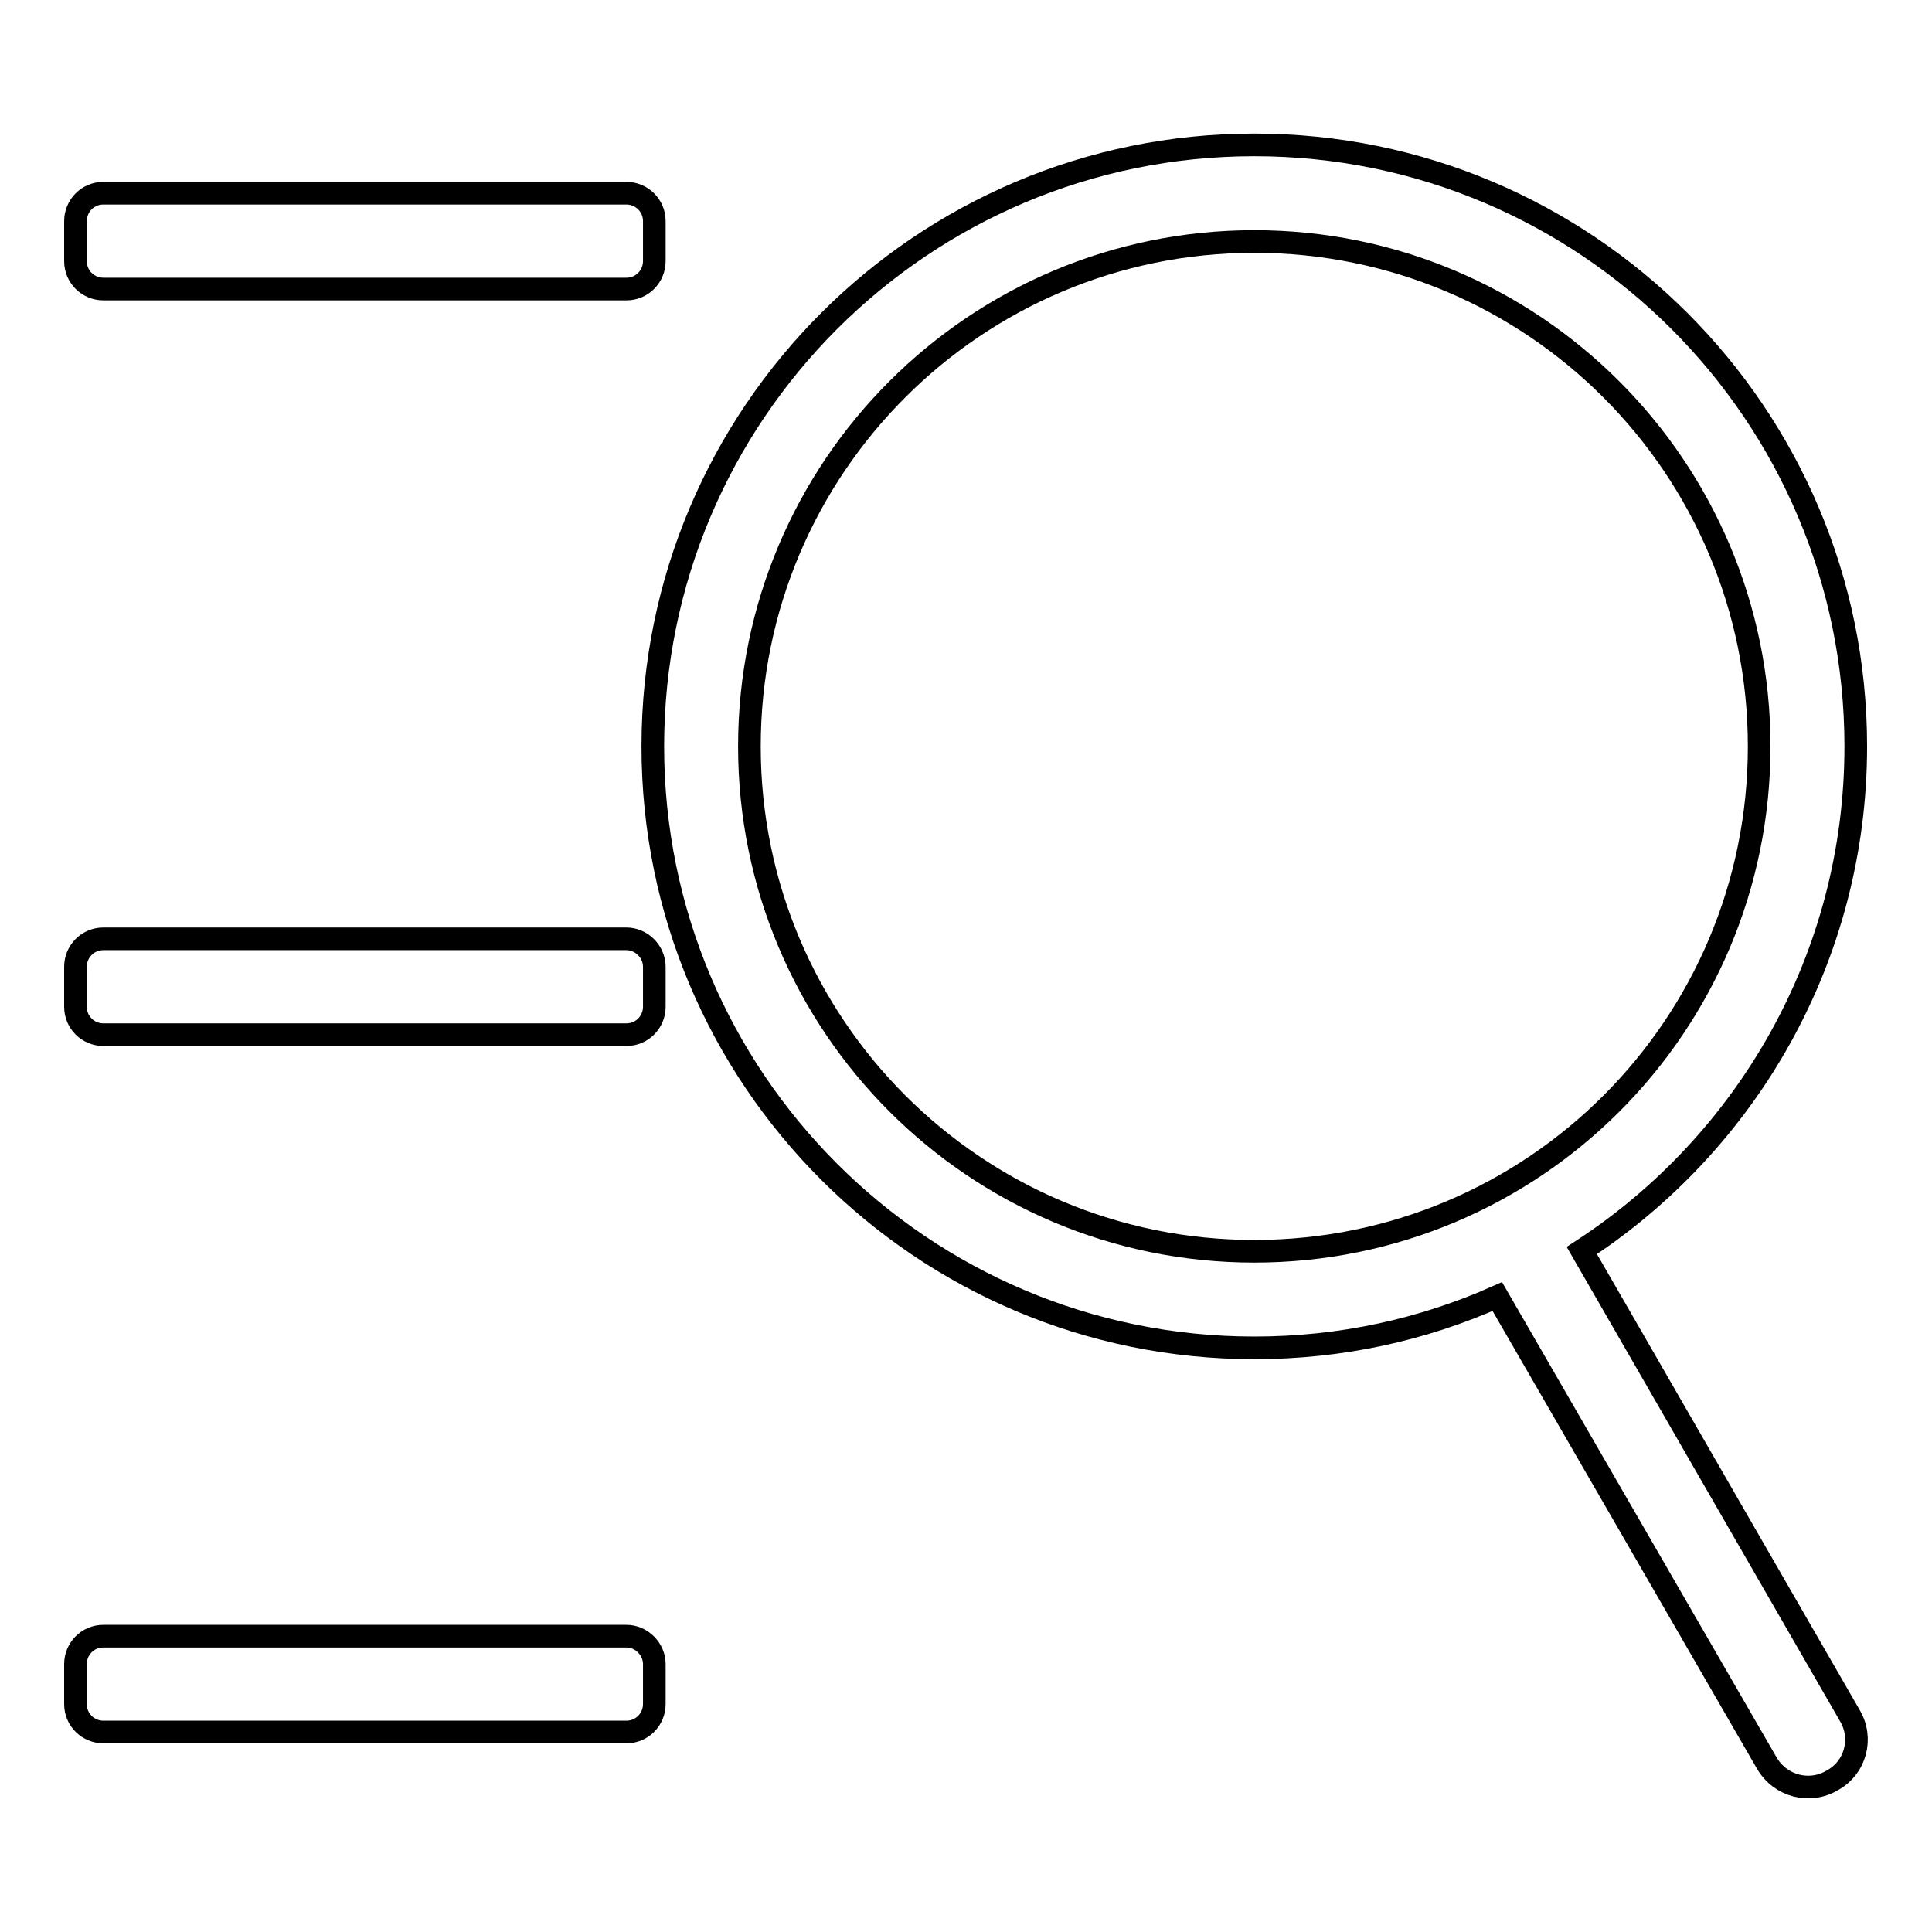 <?xml version="1.0" encoding="utf-8"?>
<!-- Svg Vector Icons : http://www.onlinewebfonts.com/icon -->
<!DOCTYPE svg PUBLIC "-//W3C//DTD SVG 1.1//EN" "http://www.w3.org/Graphics/SVG/1.1/DTD/svg11.dtd">
<svg version="1.1" xmlns="http://www.w3.org/2000/svg" xmlns:xlink="http://www.w3.org/1999/xlink" x="0px" y="0px" viewBox="0 0 256 256" enable-background="new 0 0 256 256" xml:space="preserve">
<g><g><path stroke-width="3" fill-opacity="0" stroke="#000000"  d="M245.1,227.3l-35.5-61.6c21.8-14.2,36.3-38.8,36.3-66.8c0-44-35.7-79.7-79.7-79.7c-44,0-79.7,35.7-79.7,79.7c0,44,35.7,79.7,79.7,79.7c11.5,0,22.3-2.4,32.2-6.8l35.7,61.8c1.8,3.1,5.7,4.1,8.7,2.3C245.9,234.2,246.9,230.3,245.1,227.3z M166.2,165.8c-37,0-66.9-30-66.9-66.9c0-37,30-66.9,66.9-66.9c37,0,66.9,30,66.9,66.9C233.1,135.9,203.2,165.8,166.2,165.8z"/><path stroke-width="3" fill-opacity="0" stroke="#000000"  d="M13.7,38.3H83c2.1,0,3.7-1.7,3.7-3.7v-5.3c0-2.1-1.7-3.7-3.7-3.7H13.7c-2.1,0-3.7,1.7-3.7,3.7v5.3C10,36.7,11.7,38.3,13.7,38.3z"/><path stroke-width="3" fill-opacity="0" stroke="#000000"  d="M83,124.4H13.7c-2.1,0-3.7,1.7-3.7,3.7v5.3c0,2.1,1.7,3.7,3.7,3.7H83c2.1,0,3.7-1.7,3.7-3.7v-5.3C86.7,126.1,85,124.4,83,124.4z"/><path stroke-width="3" fill-opacity="0" stroke="#000000"  d="M83,216.8H13.7c-2.1,0-3.7,1.7-3.7,3.7v5.3c0,2.1,1.7,3.7,3.7,3.7H83c2.1,0,3.7-1.7,3.7-3.7v-5.3C86.7,218.5,85,216.8,83,216.8z"/></g></g>
</svg>